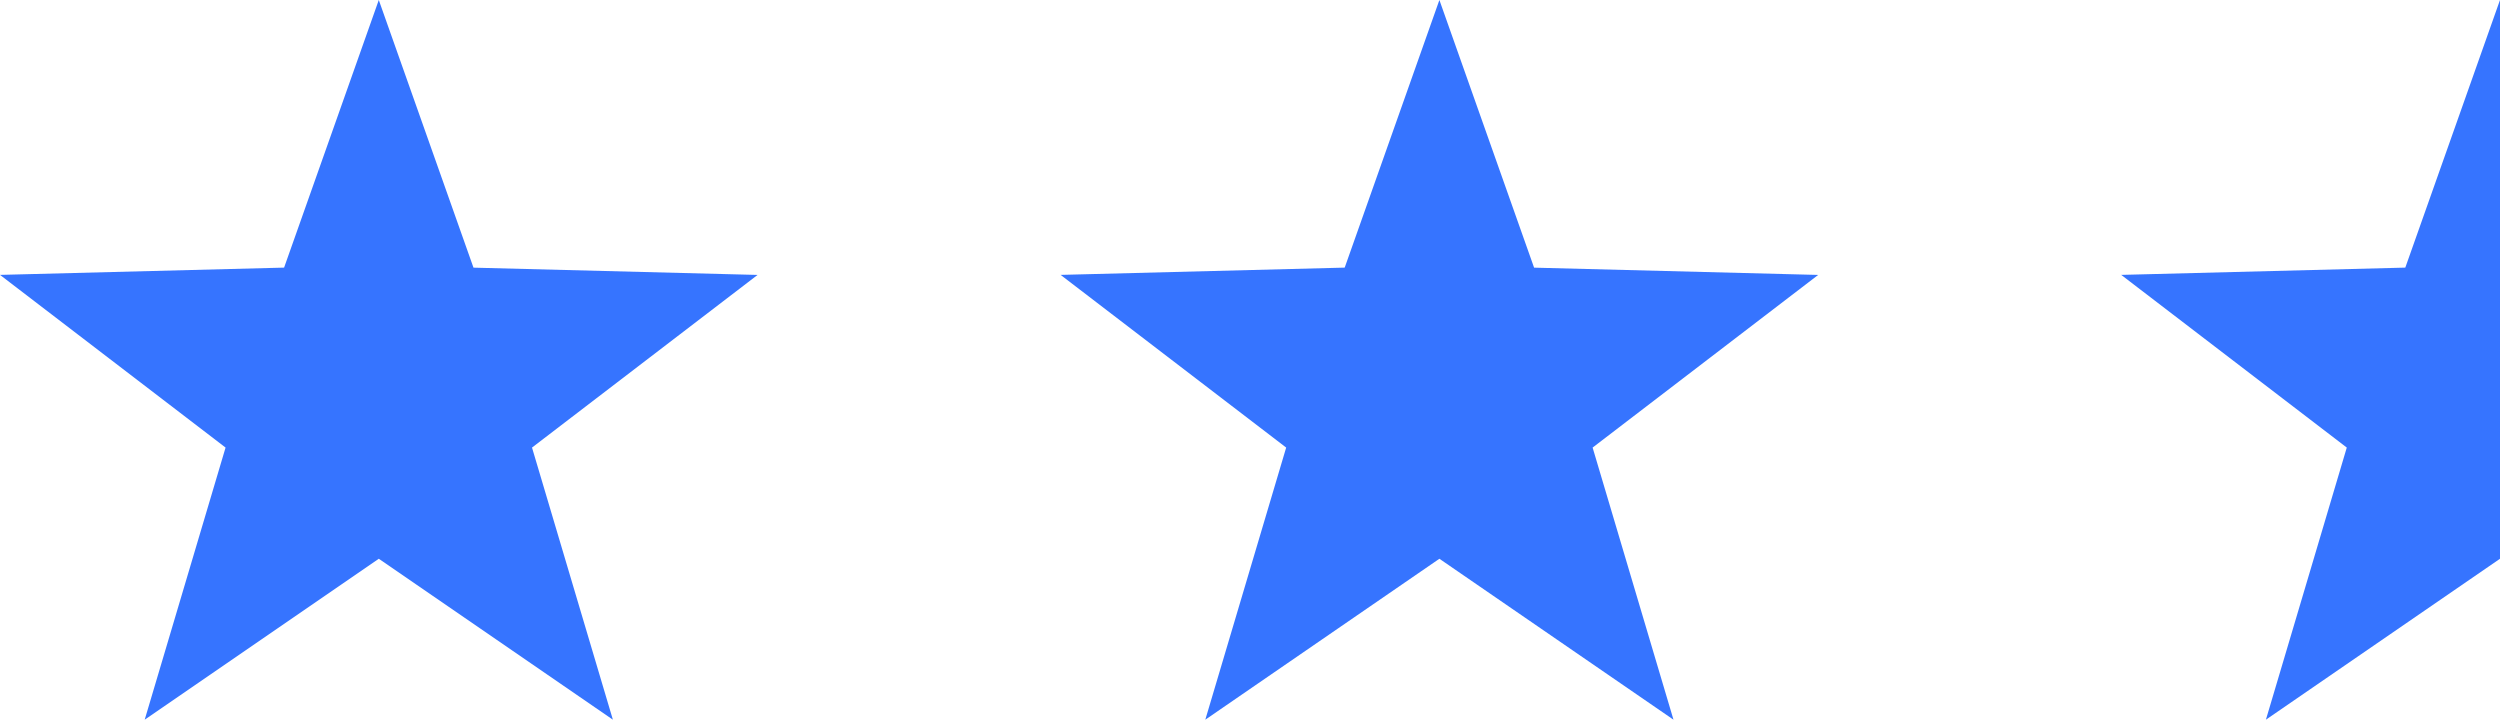 <svg xmlns="http://www.w3.org/2000/svg" xmlns:xlink="http://www.w3.org/1999/xlink" width="66" height="19" viewBox="0 0 66 19"><defs><clipPath id="a"><rect width="66" height="19" fill="none"/></clipPath></defs><g clip-path="url(#a)"><g transform="translate(-634 -9393)"><path d="M10,0l2.5,7.066,7.5.192-5.955,4.558L16.18,19,10,14.751,3.82,19l2.135-7.184L0,7.257l7.5-.192Z" transform="translate(634 9393)" fill="#3674ff"/></g><g transform="translate(-606 -9393)"><path d="M10,0l2.5,7.066,7.5.192-5.955,4.558L16.18,19,10,14.751,3.82,19l2.135-7.184L0,7.257l7.5-.192Z" transform="translate(634 9393)" fill="#3674ff"/></g><g transform="translate(-578 -9393)"><path d="M10,0l2.5,7.066,7.5.192-5.955,4.558L16.18,19,10,14.751,3.82,19l2.135-7.184L0,7.257l7.5-.192Z" transform="translate(634 9393)" fill="#3674ff"/></g></g></svg>